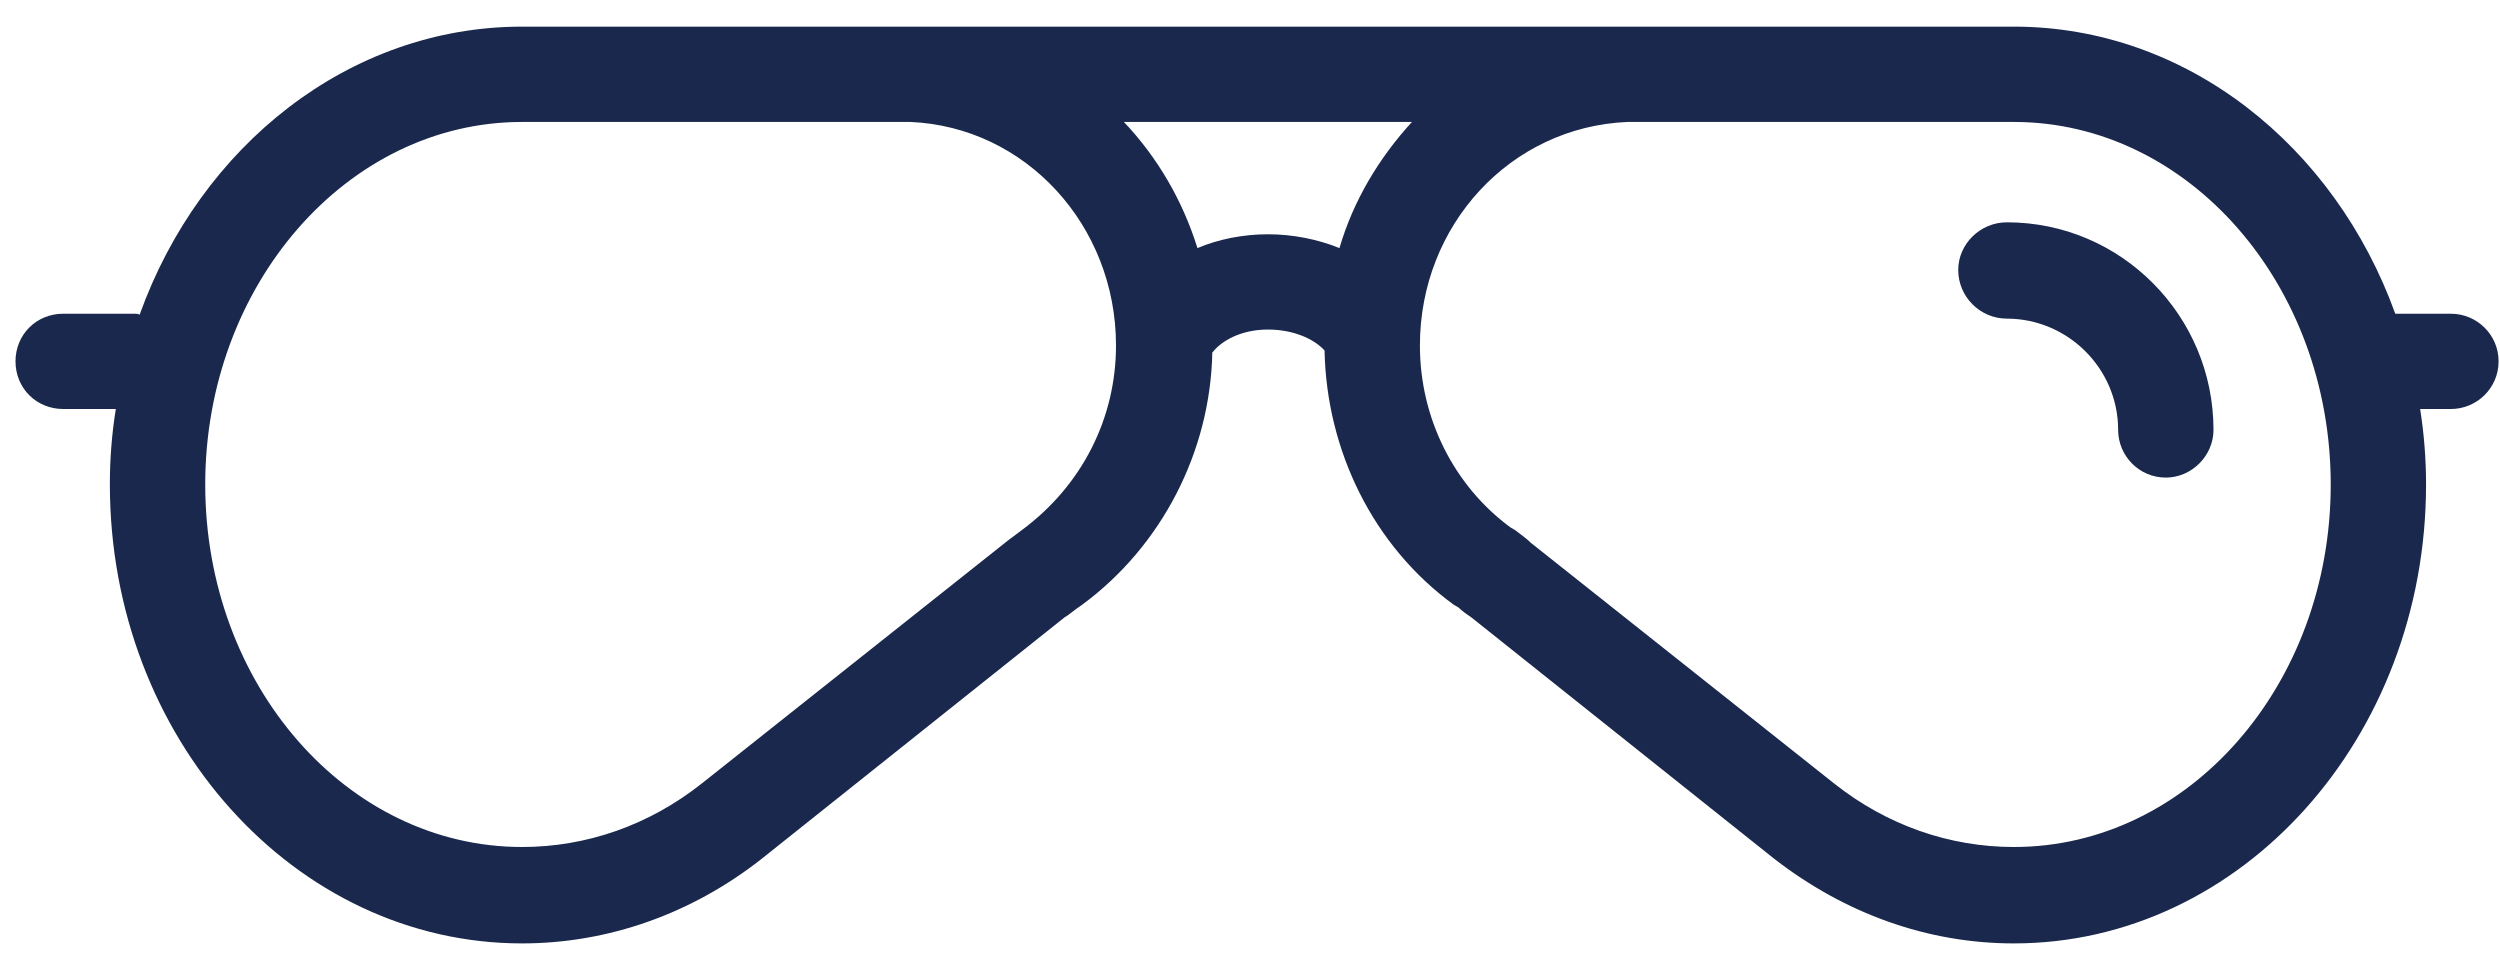 <?xml version="1.0" encoding="UTF-8"?>
<svg width="55px" height="21px" viewBox="0 0 55 21" version="1.1" xmlns="http://www.w3.org/2000/svg" xmlns:xlink="http://www.w3.org/1999/xlink">
    <!-- Generator: Sketch 52.6 (67491) - http://www.bohemiancoding.com/sketch -->
    <title>Group 10</title>
    <desc>Created with Sketch.</desc>
    <g id="Page-1" stroke="none" stroke-width="1" fill="none" fill-rule="evenodd">
        <g id="Group-10" fill="#19284C">
            <path d="M44.305,18.634 C42.885,18.634 41.508,18.154 40.35,17.236 L33.685,11.947 C33.576,11.839 33.445,11.752 33.336,11.665 L33.226,11.6 C31.981,10.681 31.238,9.195 31.238,7.601 C31.238,4.955 33.226,2.792 35.805,2.683 L44.305,2.683 C48.151,2.683 51.276,6.268 51.276,10.659 C51.276,15.072 48.151,18.634 44.305,18.634 M29.468,5.458 C28.988,5.263 28.441,5.154 27.895,5.154 C27.348,5.154 26.803,5.263 26.344,5.458 C26.016,4.41 25.47,3.47 24.726,2.683 L31.063,2.683 C30.342,3.47 29.774,4.41 29.468,5.458 M22.476,11.665 C22.367,11.752 22.236,11.839 22.104,11.947 L15.44,17.236 C14.282,18.154 12.905,18.634 11.485,18.634 C7.639,18.634 4.515,15.072 4.515,10.659 C4.515,6.268 7.639,2.683 11.485,2.683 L20.029,2.683 C22.563,2.792 24.552,4.955 24.552,7.601 C24.552,9.195 23.809,10.681 22.476,11.665 M53.92,6.902 L52.696,6.902 C51.363,3.208 48.107,0.586 44.305,0.586 L11.485,0.586 C7.683,0.586 4.405,3.208 3.072,6.923 C3.029,6.902 3.007,6.902 2.963,6.902 L1.39,6.902 C0.8,6.902 0.341,7.361 0.341,7.949 C0.341,8.54 0.8,8.998 1.39,8.998 L2.548,8.998 C2.46,9.544 2.417,10.091 2.417,10.659 C2.417,16.232 6.481,20.755 11.485,20.755 C13.386,20.755 15.222,20.099 16.751,18.898 L23.415,13.586 C23.525,13.523 23.612,13.434 23.809,13.303 C25.557,12.014 26.628,9.938 26.671,7.753 L26.693,7.731 C26.868,7.513 27.283,7.25 27.895,7.25 C28.441,7.25 28.9,7.447 29.14,7.71 C29.184,9.916 30.211,12.014 31.981,13.303 L32.091,13.368 C32.178,13.456 32.287,13.523 32.374,13.586 L39.039,18.898 C40.591,20.099 42.404,20.755 44.305,20.755 C49.309,20.755 53.373,16.232 53.373,10.659 C53.373,10.091 53.329,9.544 53.243,8.998 L53.92,8.998 C54.488,8.998 54.969,8.54 54.969,7.949 C54.969,7.361 54.488,6.902 53.92,6.902" id="Fill-39"></path>
            <path d="M48.697,9.458 C48.697,10.026 48.217,10.507 47.648,10.507 C47.058,10.507 46.599,10.026 46.599,9.458 C46.599,8.103 45.485,7.01 44.152,7.01 C43.562,7.01 43.081,6.529 43.081,5.939 C43.081,5.371 43.562,4.891 44.152,4.891 C46.665,4.891 48.697,6.945 48.697,9.458" id="Fill-41"></path>
        </g>
    </g>
</svg>